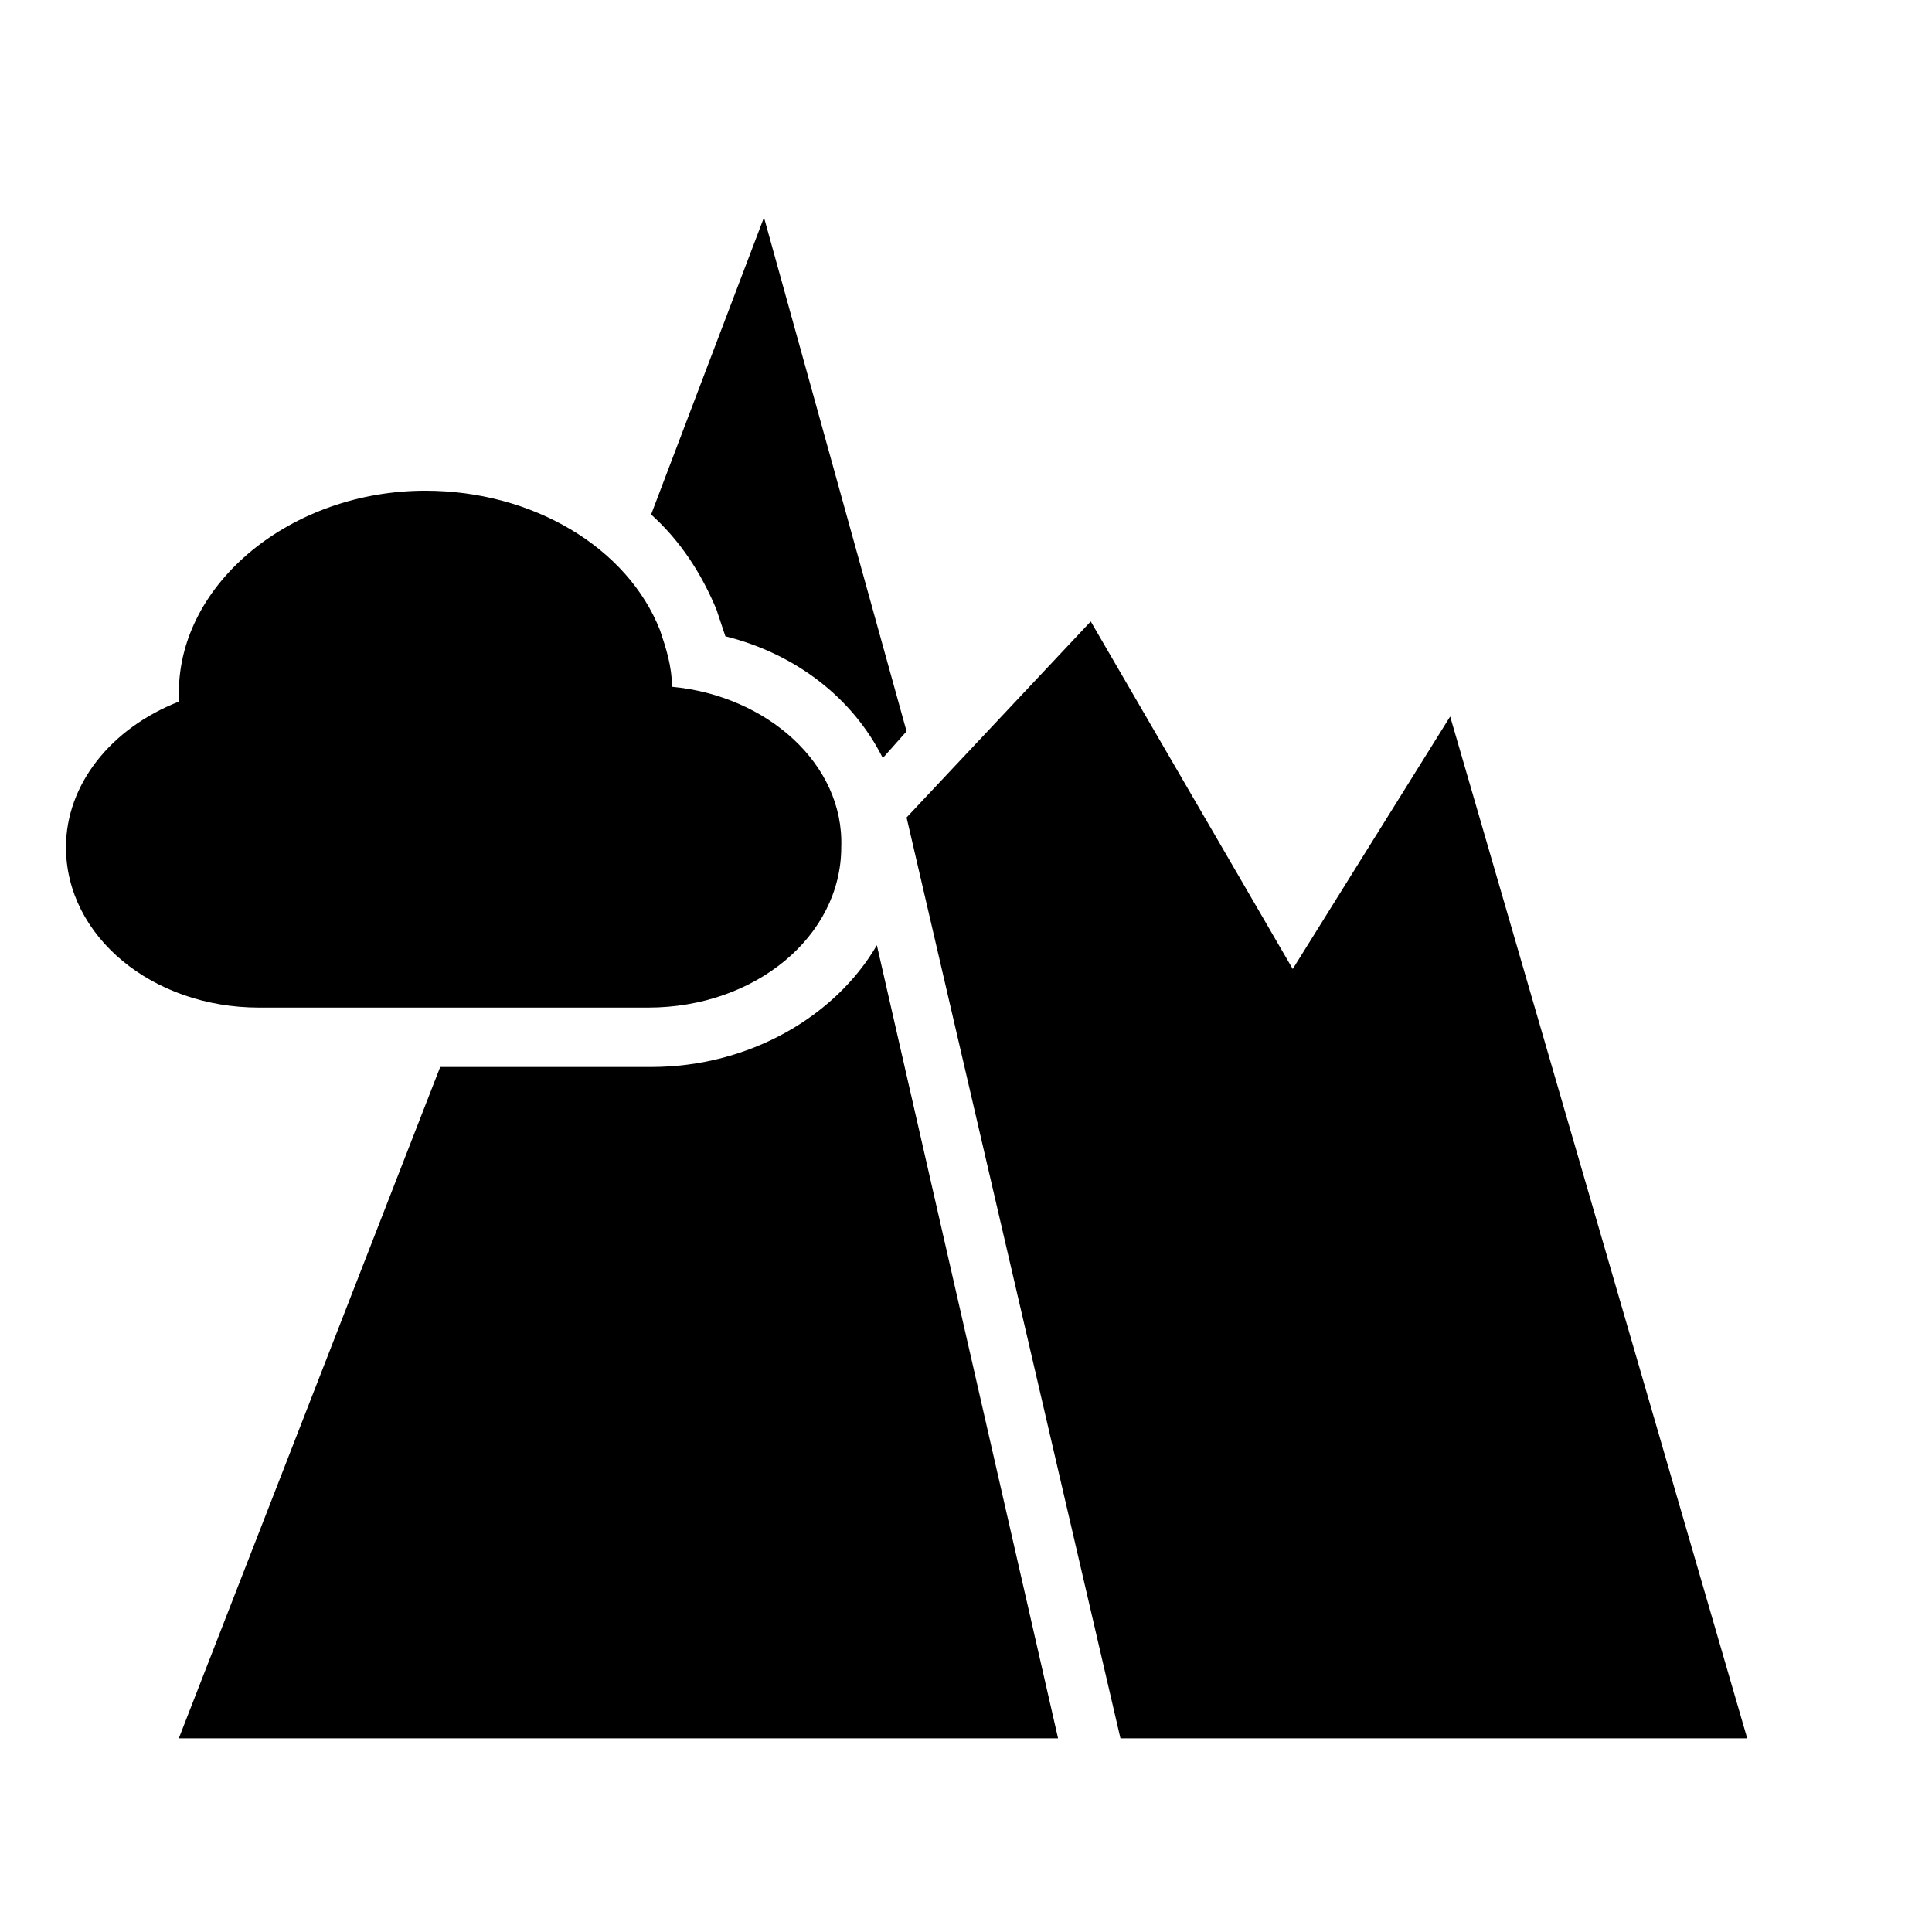 <?xml version="1.0" encoding="UTF-8"?>
<!-- Uploaded to: ICON Repo, www.svgrepo.com, Generator: ICON Repo Mixer Tools -->
<svg fill="#000000" width="800px" height="800px" version="1.1" viewBox="144 144 512 512" xmlns="http://www.w3.org/2000/svg">
 <g>
  <path d="m528.31 333.88-41.723 66.91-53.527-92.102-48.809 51.953 56.68 244.04h166.1z"/>
  <path d="m322.07 326c0-5.512-1.574-10.234-3.148-14.957-8.66-22.043-33.852-37-62.188-37-35.426 0-65.336 24.402-65.336 53.531v2.363c-18.105 7.086-29.914 22.043-29.914 38.574 0 23.617 22.828 42.508 51.168 42.508h93.676 9.445c28.34 0 51.168-18.895 51.168-42.508 0.785-22.043-19.68-40.148-44.871-42.512z"/>
  <path d="m336.23 312.62c18.895 4.723 33.852 16.531 41.723 32.273l6.297-7.086-37.785-136.18-29.914 78.719c7.871 7.086 13.383 15.742 17.32 25.191 0.785 2.359 1.574 4.723 2.359 7.082z"/>
  <path d="m376.38 394.49c-11.02 18.895-33.852 32.273-59.828 32.273h-7.871-48.02l-69.273 177.91h233.01z"/>
 </g>
</svg>